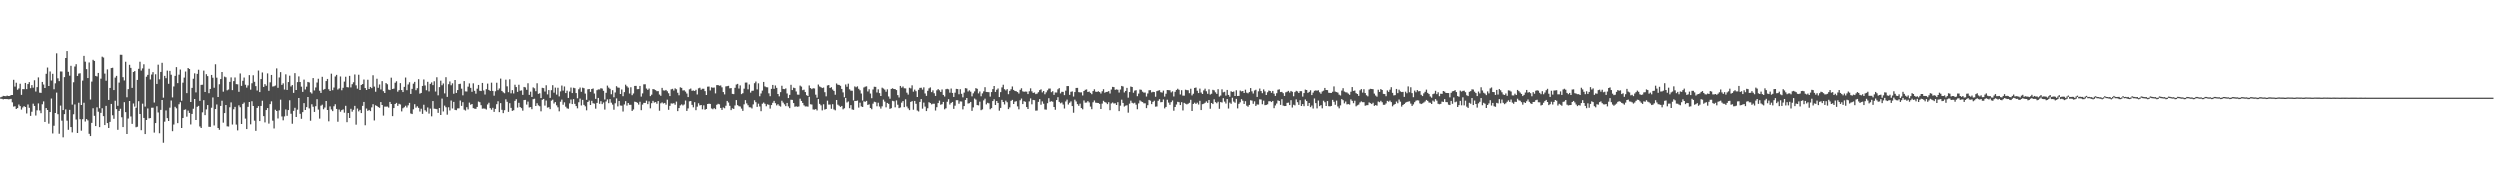 <?xml version="1.0" encoding="UTF-8"?>
<svg xmlns="http://www.w3.org/2000/svg" width="1920" height="150">
  <path d="M0 74.773h1v1.000H0zM1 74.364h1v1.570H1zM2 73.624h1v2.728H2zM3 73.798h1v2.222H3zM4 73.888h1v2.195H4zM5 73.428h1v2.664H5zM6 73.741h1v2.522H6zM7 73.663h1v2.541H7zM8 73.036h1v2.907H8zM9 72.940h1v5.670H9zM10 61.290h1v20.595H10zM11 66.492h1v15.102H11zM12 63.547h1v20.188H12zM13 68.925h1v14.060H13zM14 67.934h1v12.355H14zM15 64.295h1v17.237H15zM16 72.855h1v11.328H16zM17 68.468h1v14.063H17zM18 68.530h1v13.003H18zM19 63.712h1v18.489H19zM20 68.436h1v18.691H20zM21 64.542h1v15.681H21zM22 63.055h1v19.725H22zM23 67.728h1v21.234H23zM24 65.401h1v20.394H24zM25 67.330h1v12.264H25zM26 61.642h1v19.732H26zM27 70.301h1v18.405H27zM28 66.932h1v17.800H28zM29 59.441h1v19.952H29zM30 71.152h1v13.662H30zM31 71.333h1v15.610H31zM32 62.913h1v17.180H32zM33 64.943h1v12.950H33zM34 67.609h1v26.020H34zM35 56.671h1v26.301H35zM36 51.846h1v32.653H36zM37 66.064h1v28.902H37zM38 54.872h1v31.169H38zM39 61.848h1v13.827H39zM40 56.660h1v45.844H40zM41 68.562h1v28.004H41zM42 63.986h1v22.808H42zM43 40.972h1v30.146H43zM44 60.141h1v27.581H44zM45 62.315h1v40.387H45zM46 54.890h1v26.228H46zM47 54.936h1v37.720H47zM48 84.513h1v20.936H48zM49 59.244h1v28.400H49zM50 44.559h1v39.446H50zM51 39.233h1v53.435H51zM52 55.154h1v44.539H52zM53 58.102h1v26.297H53zM54 50.549h1v47.047H54zM55 80.315h1v21.358H55zM56 63.167h1v24.578H56zM57 51.086h1v29.132H57zM58 49.297h1v42.488H58zM59 58.292h1v43.873H59zM60 56.511h1v22.396H60zM61 56.275h1v35.287H61zM62 80.638h1v19.691H62zM63 61.878h1v29.661H63zM64 42.881h1v36.035H64zM65 47.367h1v45.994H65zM66 53.080h1v38.363H66zM67 59.935h1v32.532H67zM68 47.987h1v54.775H68zM69 76.415h1v28.064H69zM70 62.654h1v31.730H70zM71 45.946h1v37.212H71zM72 46.818h1v42.140H72zM73 58.305h1v38.526H73zM74 58.722h1v23.694H74zM75 56.005h1v29.810H75zM76 83.123h1v14.493H76zM77 60.409h1v26.276H77zM78 43.522h1v39.622H78zM79 44.174h1v45.024H79zM80 56.541h1v39.533H80zM81 61.983h1v19.313H81zM82 53.277h1v41.247H82zM83 76.758h1v21.534H83zM84 67.511h1v26.091H84zM85 52.258h1v27.546H85zM86 52.002h1v36.502H86zM87 69.191h1v22.037H87zM88 59.621h1v17.748H88zM89 58.285h1v25.505H89zM90 81.269h1v18.437H90zM91 63.423h1v21.751H91zM92 42.018h1v41.494H92zM93 42.064h1v47.986H93zM94 59.301h1v38.265H94zM95 61.800h1v16.706H95zM96 47.429h1v38.709H96zM97 74.725h1v28.178H97zM98 68.440h1v22.580H98zM99 49.768h1v27.789H99zM100 52.100h1v37.349H100zM101 67.493h1v27.659H101zM102 55.316h1v24.161H102zM103 54.602h1v27.285H103zM104 82.730h1v14.992H104zM105 61.414h1v35.931H105zM106 52.844h1v24.857H106zM107 47.397h1v40.176H107zM108 54.247h1v45.754H108zM109 52.508h1v27.091H109zM110 49.356h1v41.197H110zM111 81.858h1v21.090H111zM112 58.949h1v33.232H112zM113 57.481h1v25.834H113zM114 52.808h1v38.107H114zM115 61.018h1v29.636H115zM116 57.241h1v25.523H116zM117 55.396h1v27.288H117zM118 78.772h1v23.042H118zM119 57.037h1v37.491H119zM120 64.478h1v17.155H120zM121 49.660h1v36.695H121zM122 60.933h1v41.435H122zM123 55.245h1v29.109H123zM124 48.237h1v28.539H124zM125 74.998h1v34.617H125zM126 58.257h1v35.180H126zM127 60.054h1v24.765H127zM128 54.229h1v36.496H128zM129 64.362h1v28.581H129zM130 54.419h1v28.260H130zM131 57.390h1v19.794H131zM132 74.794h1v25.947H132zM133 66.405h1v29.252H133zM134 58.255h1v23.744H134zM135 51.563h1v31.627H135zM136 63.835h1v30.707H136zM137 57.349h1v22.728H137zM138 53.400h1v25.152H138zM139 77.383h1v20.923H139zM140 63.490h1v27.160H140zM141 59.612h1v24.781H141zM142 54.936h1v29.087H142zM143 71.535h1v18.048H143zM144 52.208h1v32.749H144zM145 53.011h1v33.705H145zM146 78.317h1v17.251H146zM147 67.461h1v20.016H147zM148 60.461h1v23.035H148zM149 56.305h1v19.704H149zM150 70.983h1v21.181H150zM151 56.717h1v25.301H151zM152 53.568h1v27.715H152zM153 77.458h1v19.671H153zM154 65.167h1v33.159H154zM155 65.092h1v21.174H155zM156 54.222h1v22.707H156zM157 70.658h1v17.778H157zM158 57.001h1v27.006H158zM159 58.463h1v22.211H159zM160 71.555h1v25.848H160zM161 68.310h1v29.105H161zM162 57.550h1v25.214H162zM163 59.722h1v15.134H163zM164 67.355h1v29.011H164zM165 49.381h1v34.369H165zM166 59.660h1v20.551H166zM167 74.474h1v23.843H167zM168 64.703h1v35.008H168zM169 60.720h1v20.638H169zM170 55.314h1v22.055H170zM171 70.397h1v23.816H171zM172 58.850h1v27.965H172zM173 59.415h1v21.243H173zM174 69.358h1v27.686H174zM175 68.784h1v28.393H175zM176 62.849h1v19.547H176zM177 59.466h1v19.160H177zM178 69.212h1v26.446H178zM179 62.302h1v21.598H179zM180 59.505h1v22.550H180zM181 64.616h1v31.055H181zM182 64.785h1v35.347H182zM183 70.507h1v10.382H183zM184 56.401h1v25.960H184zM185 65.964h1v29.259H185zM186 62.061h1v17.755H186zM187 59.534h1v19.199H187zM188 65.053h1v26.038H188zM189 67.300h1v31.806H189zM190 65.607h1v16.443H190zM191 57.710h1v20.602H191zM192 68.845h1v26.652H192zM193 63.929h1v13.854H193zM194 57.800h1v23.582H194zM195 62.837h1v29.849H195zM196 66.133h1v34.395H196zM197 69.553h1v13.362H197zM198 54.185h1v27.331H198zM199 70.715h1v22.264H199zM200 60.743h1v20.600H200zM201 55.662h1v21.680H201zM202 66.742h1v22.440H202zM203 64.602h1v29.410H203zM204 65.845h1v18.691H204zM205 56.385h1v26.612H205zM206 69.740h1v25.175H206zM207 63.238h1v16.757H207zM208 57.527h1v20.309H208zM209 66.470h1v26.221H209zM210 66.257h1v32.388H210zM211 65.664h1v18.624H211zM212 52.522h1v32.710H212zM213 67.417h1v23.584H213zM214 59.477h1v25.262H214zM215 55.376h1v21.158H215zM216 65.192h1v24.237H216zM217 64.000h1v28.416H217zM218 68.768h1v20.639H218zM219 57.076h1v26.990H219zM220 69.070h1v19.883H220zM221 63.020h1v21.533H221zM222 58.106h1v18.903H222zM223 66.410h1v20.927H223zM224 65.323h1v29.723H224zM225 71.306h1v13.861H225zM226 56.186h1v26.587H226zM227 69.125h1v20.737H227zM228 63.073h1v21.135H228zM229 58.667h1v16.610H229zM230 62.993h1v24.404H230zM231 66.577h1v24.640H231zM232 70.537h1v15.603H232zM233 61.130h1v18.075H233zM234 68.715h1v15.786H234zM235 66.570h1v15.727H235zM236 62.920h1v11.595H236zM237 63.320h1v19.918H237zM238 70.878h1v21.829H238zM239 71.819h1v8.244H239zM240 59.965h1v22.030H240zM241 69.475h1v16.494H241zM242 67.161h1v14.422H242zM243 63.391h1v12.783H243zM244 60.443h1v23.740H244zM245 69.708h1v21.392H245zM246 71.352h1v9.815H246zM247 58.997h1v21.373H247zM248 68.896h1v15.038H248zM249 68.285h1v14.292H249zM250 62.265h1v15.317H250zM251 60.629h1v23.875H251zM252 68.559h1v24.621H252zM253 69.875h1v11.840H253zM254 56.568h1v27.484H254zM255 69.248h1v16.079H255zM256 67.252h1v14.353H256zM257 58.736h1v21.357H257zM258 57.513h1v26.127H258zM259 68.736h1v24.754H259zM260 67.893h1v16.253H260zM261 58.708h1v27.109H261zM262 69.337h1v15.237H262zM263 67.456h1v16.574H263zM264 62.686h1v23.827H264zM265 58.910h1v22.334H265zM266 66.895h1v26.935H266zM267 67.142h1v19.636H267zM268 58.257h1v32.380H268zM269 67.129h1v16.409H269zM270 64.675h1v21.110H270zM271 63.201h1v21.133H271zM272 57.166h1v24.156H272zM273 65.513h1v30.234H273zM274 68.113h1v15.251H274zM275 57.404h1v28.164H275zM276 69.115h1v15.239H276zM277 65.218h1v21.605H277zM278 64.538h1v16.791H278zM279 61.073h1v17.230H279zM280 67.641h1v28.565H280zM281 69.125h1v14.205H281zM282 61.258h1v23.886H282zM283 68.340h1v16.104H283zM284 66.756h1v18.606H284zM285 67.710h1v14.747H285zM286 57.804h1v22.209H286zM287 66.515h1v26.027H287zM288 70.464h1v10.357H288zM289 60.491h1v20.915H289zM290 67.435h1v14.800H290zM291 64.854h1v17.926H291zM292 68.713h1v9.680H292zM293 62.331h1v18.331H293zM294 70.056h1v18.730H294zM295 71.400h1v10.472H295zM296 63.783h1v18.146H296zM297 64.691h1v17.102H297zM298 68.797h1v13.825H298zM299 69.180h1v9.103H299zM300 59.637h1v20.254H300zM301 68.356h1v20.845H301zM302 68.053h1v14.951H302zM303 63.531h1v16.335H303zM304 62.398h1v16.583H304zM305 70.411h1v10.918H305zM306 69.230h1v10.504H306zM307 63.849h1v16.361H307zM308 69.168h1v16.370H308zM309 70.683h1v12.442H309zM310 66.719h1v15.660H310zM311 59.548h1v21.641H311zM312 69.292h1v13.287H312zM313 64.845h1v16.049H313zM314 63.160h1v15.850H314zM315 72.155h1v14.976H315zM316 68.225h1v19.375H316zM317 64.245h1v19.725H317zM318 62.858h1v17.166H318zM319 69.278h1v13.420H319zM320 67.715h1v13.914H320zM321 60.800h1v22.051H321zM322 71.915h1v13.720H322zM323 71.386h1v12.122H323zM324 66.014h1v21.440H324zM325 61.045h1v19.377H325zM326 65.659h1v19.027H326zM327 69.305h1v16.475H327zM328 62.814h1v19.725H328zM329 70.196h1v17.034H329zM330 64.423h1v18.968H330zM331 63.284h1v26.047H331zM332 65.389h1v12.238H332zM333 62.395h1v21.078H333zM334 70.294h1v13.296H334zM335 59.349h1v24.516H335zM336 73.194h1v13.488H336zM337 66.943h1v16.006H337zM338 61.945h1v26.352H338zM339 65.495h1v10.245H339zM340 64.096h1v21.529H340zM341 71.725h1v9.384H341zM342 59.278h1v23.099H342zM343 74.405h1v13.639H343zM344 64.677h1v17.707H344zM345 62.558h1v22.284H345zM346 65.508h1v11.701H346zM347 64.021h1v19.295H347zM348 71.965h1v6.269H348zM349 61.462h1v22.939H349zM350 71.358h1v13.266H350zM351 69.180h1v14.090H351zM352 64.570h1v18.617H352zM353 64.325h1v12.882H353zM354 68.092h1v13.234H354zM355 73.208h1v5.303H355zM356 62.283h1v21.945H356zM357 70.189h1v14.722H357zM358 70.285h1v12.039H358zM359 66.554h1v17.439H359zM360 64.046h1v14.774H360zM361 67.474h1v12.941H361zM362 70.484h1v9.391H362zM363 63.977h1v19.078H363zM364 69.743h1v13.694H364zM365 71.947h1v11.643H365zM366 68.092h1v14.022H366zM367 65.222h1v12.730H367zM368 69.665h1v8.810H368zM369 69.935h1v10.851H369zM370 63.718h1v19.737H370zM371 69.466h1v13.854H371zM372 72.626h1v10.810H372zM373 68.516h1v15.612H373zM374 64.208h1v16.013H374zM375 69.051h1v9.842H375zM376 69.905h1v13.166H376zM377 63.512h1v20.769H377zM378 69.848h1v12.937H378zM379 73.462h1v12.456H379zM380 70.100h1v13.500H380zM381 63.540h1v16.484H381zM382 69.257h1v8.531H382zM383 67.955h1v18.185H383zM384 60.361h1v18.858H384zM385 69.848h1v14.493H385zM386 70.910h1v15.979H386zM387 71.626h1v13.010H387zM388 61.194h1v15.083H388zM389 66.289h1v11.913H389zM390 70.795h1v15.113H390zM391 60.928h1v18.306H391zM392 71.702h1v11.128H392zM393 69.234h1v15.921H393zM394 71.775h1v12.889H394zM395 65.071h1v12.399H395zM396 66.870h1v9.295H396zM397 70.578h1v12.037H397zM398 65.085h1v13.877H398zM399 69.683h1v12.557H399zM400 69.402h1v13.626H400zM401 72.855h1v12.124H401zM402 66.747h1v10.103H402zM403 67.115h1v9.590H403zM404 68.953h1v11.378H404zM405 63.945h1v14.108H405zM406 72.844h1v9.670H406zM407 70.397h1v11.808H407zM408 74.448h1v9.442H408zM409 67.115h1v9.066H409zM410 67.834h1v7.986H410zM411 70.020h1v11.373H411zM412 63.924h1v15.392H412zM413 72.105h1v8.819H413zM414 71.619h1v9.984H414zM415 75.295h1v10.220H415zM416 67.440h1v9.153H416zM417 67.671h1v8.302H417zM418 70.292h1v10.815H418zM419 65.476h1v11.733H419zM420 72.521h1v10.108H420zM421 69.180h1v13.172H421zM422 75.146h1v8.673H422zM423 69.260h1v8.077H423zM424 65.430h1v11.126H424zM425 71.189h1v8.311H425zM426 67.271h1v11.101H426zM427 72.675h1v8.233H427zM428 67.403h1v15.051H428zM429 74.052h1v11.444H429zM430 70.173h1v7.942H430zM431 65.668h1v10.842H431zM432 69.585h1v10.838H432zM433 66.387h1v12.227H433zM434 71.450h1v10.490H434zM435 69.658h1v13.550H435zM436 75.227h1v8.286H436zM437 70.324h1v9.075H437zM438 67.223h1v9.240H438zM439 71.482h1v8.428H439zM440 67.390h1v8.755H440zM441 67.744h1v12.026H441zM442 71.494h1v9.982H442zM443 75.451h1v7.773H443zM444 68.546h1v10.005H444zM445 67.245h1v8.498H445zM446 70.496h1v10.499H446zM447 67.351h1v9.368H447zM448 67.712h1v12.806H448zM449 71.869h1v9.806H449zM450 76.637h1v8.094H450zM451 68.626h1v9.730H451zM452 68.358h1v8.842H452zM453 70.553h1v10.094H453zM454 68.362h1v9.048H454zM455 67.955h1v11.371H455zM456 71.848h1v7.789H456zM457 75.945h1v7.535H457zM458 69.267h1v9.796H458zM459 68.674h1v6.537H459zM460 68.701h1v11.028H460zM461 67.731h1v9.982H461zM462 68.040h1v11.952H462zM463 69.724h1v8.968H463zM464 76.421h1v7.771H464zM465 71.290h1v6.635H465zM466 65.755h1v10.570H466zM467 67.275h1v11.982H467zM468 68.204h1v7.945H468zM469 72.391h1v6.439H469zM470 69.271h1v11.055H470zM471 74.675h1v9.611H471zM472 70.988h1v8.306H472zM473 66.206h1v9.357H473zM474 67.241h1v14.468H474zM475 67.374h1v10.192H475zM476 72.212h1v8.835H476zM477 68.731h1v12.440H477zM478 73.878h1v11.801H478zM479 70.741h1v9.510H479zM480 65.002h1v12.676H480zM481 66.268h1v14.816H481zM482 67.294h1v11.799H482zM483 71.839h1v8.654H483zM484 67.042h1v13.445H484zM485 73.107h1v12.074H485zM486 71.764h1v12.314H486zM487 65.991h1v12.087H487zM488 65.923h1v12.394H488zM489 68.513h1v10.444H489zM490 68.397h1v11.929H490zM491 65.989h1v12.135H491zM492 74.197h1v10.424H492zM493 71.729h1v8.613H493zM494 64.764h1v14.248H494zM495 64.735h1v14.333H495zM496 67.976h1v9.338H496zM497 69.040h1v10.957H497zM498 67.969h1v9.885H498zM499 73.810h1v9.405H499zM500 72.707h1v6.560H500zM501 68.408h1v9.045H501zM502 68.653h1v10.140H502zM503 69.246h1v9.121H503zM504 70.065h1v9.593H504zM505 70.013h1v7.588H505zM506 72.601h1v12.433H506zM507 73.563h1v5.784H507zM508 67.486h1v11.133H508zM509 69.402h1v10.133H509zM510 69.603h1v9.453H510zM511 69.072h1v11.307H511zM512 70.095h1v6.455H512zM513 71.635h1v12.676H513zM514 73.785h1v7.514H514zM515 68.587h1v10.838H515zM516 68.209h1v11.341H516zM517 69.543h1v9.691H517zM518 67.859h1v12.557H518zM519 68.539h1v9.478H519zM520 71.242h1v14.113H520zM521 73.183h1v9.810H521zM522 67.074h1v13.873H522zM523 67.479h1v12.687H523zM524 69.475h1v11.515H524zM525 69.331h1v10.890H525zM526 70.363h1v6.871H526zM527 71.841h1v13.381H527zM528 74.554h1v8.716H528zM529 68.603h1v9.224H529zM530 67.985h1v9.593H530zM531 69.717h1v10.813H531zM532 69.479h1v12.966H532zM533 69.864h1v8.629H533zM534 68.974h1v15.651H534zM535 72.542h1v9.384H535zM536 67.834h1v11.492H536zM537 67.381h1v13.577H537zM538 68.923h1v11.712H538zM539 68.150h1v15.823H539zM540 68.170h1v12.751H540zM541 69.997h1v14.294H541zM542 72.977h1v10.749H542zM543 66.573h1v13.307H543zM544 66.433h1v13.170H544zM545 69.486h1v10.327H545zM546 67.067h1v16.214H546zM547 67.362h1v16.569H547zM548 67.213h1v15.818H548zM549 71.750h1v12.106H549zM550 65.366h1v15.132H550zM551 65.350h1v14.360H551zM552 65.858h1v14.255H552zM553 65.659h1v17.230H553zM554 67.058h1v17.352H554zM555 70.697h1v11.827H555zM556 72.517h1v10.636H556zM557 66.332h1v14.848H557zM558 66.172h1v11.359H558zM559 65.870h1v12.898H559zM560 67.861h1v13.390H560zM561 67.639h1v16.926H561zM562 72.114h1v11.099H562zM563 72.311h1v11.348H563zM564 67.433h1v13.557H564zM565 64.899h1v11.957H565zM566 64.417h1v16.308H566zM567 67.987h1v13.550H567zM568 65.579h1v16.249H568zM569 72.285h1v11.138H569zM570 71.578h1v13.566H570zM571 68.106h1v12.005H571zM572 63.425h1v13.500H572zM573 63.403h1v16.008H573zM574 68.619h1v12.250H574zM575 64.883h1v17.478H575zM576 71.141h1v11.323H576zM577 69.729h1v13.550H577zM578 69.653h1v10.506H578zM579 63.885h1v13.115H579zM580 62.627h1v15.885H580zM581 68.635h1v13.422H581zM582 64.023h1v15.619H582zM583 73.917h1v7.855H583zM584 71.789h1v13.635H584zM585 69.587h1v10.087H585zM586 62.943h1v15.802H586zM587 66.357h1v13.367H587zM588 66.969h1v14.639H588zM589 67.078h1v13.046H589zM590 71.663h1v8.835H590zM591 73.892h1v9.524H591zM592 68.271h1v12.415H592zM593 65.231h1v13.738H593zM594 68.204h1v9.254H594zM595 65.659h1v13.587H595zM596 67.467h1v13.458H596zM597 72.187h1v7.849H597zM598 73.959h1v7.221H598zM599 70.779h1v11.112H599zM600 65.858h1v11.527H600zM601 68.291h1v10.504H601zM602 68.463h1v11.671H602zM603 67.884h1v13.612H603zM604 71.796h1v7.279H604zM605 75.298h1v6.413H605zM606 72.853h1v10.202H606zM607 65.140h1v11.481H607zM608 69.196h1v7.528H608zM609 67.346h1v11.790H609zM610 67.673h1v14.296H610zM611 70.269h1v11.378H611zM612 72.649h1v9.371H612zM613 72.752h1v9.002H613zM614 65.744h1v10.030H614zM615 66.492h1v11.018H615zM616 69.262h1v9.810H616zM617 68.884h1v11.996H617zM618 70.695h1v11.069H618zM619 73.130h1v8.581H619zM620 73.716h1v8.192H620zM621 65.625h1v8.700H621zM622 67.651h1v12.408H622zM623 68.459h1v11.838H623zM624 67.726h1v16.363H624zM625 67.928h1v16.274H625zM626 72.695h1v11.046H626zM627 75.009h1v9.810H627zM628 64.911h1v11.160H628zM629 66.392h1v13.355H629zM630 66.948h1v13.951H630zM631 67.637h1v17.134H631zM632 67.239h1v12.820H632zM633 70.807h1v13.385H633zM634 73.970h1v9.753H634zM635 65.662h1v11.636H635zM636 65.355h1v14.967H636zM637 67.584h1v12.724H637zM638 66.987h1v16.574H638zM639 68.740h1v11.266H639zM640 69.827h1v14.248H640zM641 72.752h1v11.991H641zM642 64.110h1v12.710H642zM643 65.087h1v15.278H643zM644 65.218h1v15.978H644zM645 65.884h1v16.239H645zM646 68.289h1v13.062H646zM647 70.956h1v13.017H647zM648 74.702h1v8.464H648zM649 64.858h1v10.355H649zM650 66.630h1v12.085H650zM651 64.268h1v13.646H651zM652 68.587h1v14.523H652zM653 69.630h1v11.108H653zM654 69.674h1v14.415H654zM655 77.097h1v7.286H655zM656 66.332h1v11.160H656zM657 67.037h1v10.531H657zM658 66.314h1v10.899H658zM659 68.216h1v14.415H659zM660 69.347h1v9.501H660zM661 71.819h1v9.918H661zM662 77.184h1v5.015H662zM663 67.195h1v10.652H663zM664 66.554h1v11.652H664zM665 66.316h1v11.174H665zM666 70.242h1v10.352H666zM667 68.573h1v11.579H667zM668 71.841h1v11.117H668zM669 75.439h1v8.487H669zM670 68.703h1v10.932H670zM671 66.589h1v11.527H671zM672 66.714h1v11.751H672zM673 71.031h1v10.584H673zM674 68.607h1v10.314H674zM675 71.542h1v10.288H675zM676 73.718h1v9.671H676zM677 67.310h1v14.369H677zM678 67.971h1v8.517H678zM679 68.809h1v9.235H679zM680 70.432h1v11.982H680zM681 68.623h1v10.437H681zM682 74.098h1v5.695H682zM683 75.833h1v7.778H683zM684 68.319h1v14.781H684zM685 67.795h1v9.643H685zM686 68.330h1v9.437H686zM687 68.449h1v13.962H687zM688 69.150h1v7.981H688zM689 73.052h1v7.361H689zM690 74.865h1v8.169H690zM691 66.003h1v16.505H691zM692 67.339h1v11.488H692zM693 66.428h1v11.204H693zM694 67.804h1v14.484H694zM695 67.905h1v8.391H695zM696 71.150h1v10.662H696zM697 72.659h1v10.616H697zM698 67.355h1v17.228H698zM699 67.882h1v10.419H699zM700 65.517h1v12.151H700zM701 70.411h1v13.852H701zM702 68.834h1v8.698H702zM703 70.042h1v9.664H703zM704 74.517h1v10.378H704zM705 68.969h1v16.619H705zM706 67.497h1v10.790H706zM707 67.378h1v8.720H707zM708 68.836h1v14.598H708zM709 67.081h1v11.737H709zM710 71.770h1v10.119H710zM711 73.611h1v11.680H711zM712 69.724h1v13.426H712zM713 67.852h1v10.620H713zM714 67.142h1v12.021H714zM715 70.745h1v9.409H715zM716 69.367h1v10.286H716zM717 71.642h1v8.029H717zM718 73.695h1v11.206H718zM719 69.386h1v12.960H719zM720 68.388h1v10.744H720zM721 69.331h1v7.926H721zM722 70.615h1v9.828H722zM723 68.726h1v11.293H723zM724 72.919h1v5.349H724zM725 74.151h1v9.815H725zM726 68.481h1v14.678H726zM727 68.214h1v9.922H727zM728 68.598h1v7.567H728zM729 71.162h1v9.110H729zM730 67.989h1v11.060H730zM731 71.388h1v6.880H731zM732 74.430h1v9.181H732zM733 71.173h1v9.959H733zM734 68.234h1v8.739H734zM735 68.385h1v8.592H735zM736 72.384h1v7.260H736zM737 68.504h1v9.364H737zM738 72.047h1v5.919H738zM739 74.728h1v9.297H739zM740 71.111h1v10.341H740zM741 67.671h1v9.094H741zM742 67.937h1v7.322H742zM743 70.258h1v9.281H743zM744 69.360h1v9.920H744zM745 70.397h1v7.867H745zM746 73.975h1v11.193H746zM747 71.665h1v10.815H747zM748 70.203h1v5.468H748zM749 67.708h1v8.805H749zM750 68.184h1v12.493H750zM751 71.713h1v9.254H751zM752 70.251h1v7.851H752zM753 73.908h1v10.726H753zM754 71.729h1v12.307H754zM755 70.152h1v6.933H755zM756 66.953h1v8.826H756zM757 70.619h1v9.551H757zM758 70.711h1v8.231H758zM759 70.830h1v8.533H759zM760 74.181h1v9.735H760zM761 70.708h1v12.326H761zM762 68.475h1v9.130H762zM763 66.058h1v10.174H763zM764 70.605h1v10.041H764zM765 68.900h1v8.661H765zM766 67.937h1v11.138H766zM767 74.563h1v10.419H767zM768 70.761h1v12.149H768zM769 67.142h1v9.560H769zM770 65.089h1v13.266H770zM771 68.488h1v11.746H771zM772 69.434h1v7.899H772zM773 68.429h1v10.124H773zM774 72.338h1v11.486H774zM775 69.791h1v12.669H775zM776 68.578h1v8.888H776zM777 66.424h1v10.288H777zM778 69.086h1v10.799H778zM779 69.880h1v8.206H779zM780 70.113h1v7.626H780zM781 70.713h1v11.019H781zM782 71.812h1v12.131H782zM783 68.971h1v8.027H783zM784 67.790h1v7.862H784zM785 70.120h1v9.801H785zM786 70.507h1v7.224H786zM787 70.317h1v7.860H787zM788 70.411h1v11.817H788zM789 72.240h1v11.474H789zM790 70.116h1v7.780H790zM791 67.859h1v7.706H791zM792 70.164h1v9.963H792zM793 71.356h1v5.388H793zM794 70.997h1v5.978H794zM795 72.299h1v12.690H795zM796 71.899h1v12.994H796zM797 70.786h1v7.439H797zM798 69.237h1v6.919H798zM799 68.603h1v11.854H799zM800 70.983h1v6.885H800zM801 69.907h1v9.751H801zM802 72.418h1v11.657H802zM803 70.924h1v13.294H803zM804 69.379h1v9.874H804zM805 68.044h1v7.388H805zM806 67.973h1v10.188H806zM807 70.823h1v6.915H807zM808 70.045h1v8.093H808zM809 72.881h1v9.270H809zM810 71.020h1v13.282H810zM811 71.086h1v5.756H811zM812 68.596h1v6.031H812zM813 67.710h1v10.508H813zM814 71.727h1v7.647H814zM815 70.528h1v8.196H815zM816 70.567h1v9.741H816zM817 73.038h1v10.334H817zM818 69.621h1v8.288H818zM819 66.078h1v10.432H819zM820 66.108h1v14.179H820zM821 72.849h1v6.047H821zM822 70.512h1v7.356H822zM823 70.187h1v11.270H823zM824 74.146h1v12.419H824zM825 70.704h1v5.862H825zM826 67.532h1v10.389H826zM827 67.477h1v12.479H827zM828 70.759h1v10.508H828zM829 70.981h1v8.629H829zM830 70.933h1v12.058H830zM831 73.313h1v10.655H831zM832 69.889h1v7.288H832zM833 68.974h1v9.853H833zM834 68.681h1v10.080H834zM835 70.638h1v7.052H835zM836 70.276h1v8.425H836zM837 71.322h1v10.547H837zM838 72.334h1v11.534H838zM839 69.937h1v8.629H839zM840 68.550h1v8.604H840zM841 70.395h1v8.444H841zM842 70.580h1v8.421H842zM843 70.074h1v9.007H843zM844 70.690h1v9.100H844zM845 71.839h1v11.865H845zM846 70.081h1v9.496H846zM847 68.527h1v8.897H847zM848 71.219h1v7.157H848zM849 70.672h1v8.190H849zM850 70.489h1v9.478H850zM851 69.994h1v8.485H851zM852 71.841h1v12.779H852zM853 68.770h1v10.673H853zM854 66.692h1v12.012H854zM855 66.911h1v12.602H855zM856 68.969h1v10.352H856zM857 68.671h1v11.950H857zM858 68.930h1v9.579H858zM859 71.066h1v14.287H859zM860 68.761h1v12.376H860zM861 66.012h1v10.517H861zM862 66.426h1v12.644H862zM863 70.992h1v10.847H863zM864 69.832h1v11.298H864zM865 67.500h1v13.358H865zM866 75.025h1v11.493H866zM867 70.727h1v8.897H867zM868 66.474h1v10.815H868zM869 66.831h1v12.108H869zM870 71.244h1v8.226H870zM871 69.601h1v9.313H871zM872 69.255h1v11.108H872zM873 73.904h1v10.018H873zM874 71.901h1v7.512H874zM875 68.786h1v8.315H875zM876 68.948h1v8.959H876zM877 70.418h1v7.974H877zM878 71.136h1v8.199H878zM879 71.045h1v8.304H879zM880 74.126h1v8.936H880zM881 71.805h1v8.993H881zM882 69.337h1v7.418H882zM883 69.202h1v8.102H883zM884 70.967h1v9.000H884zM885 70.516h1v7.697H885zM886 70.724h1v6.661H886zM887 74.272h1v7.645H887zM888 69.965h1v11.794H888zM889 69.580h1v7.832H889zM890 69.267h1v6.896H890zM891 70.834h1v7.729H891zM892 71.107h1v7.272H892zM893 69.598h1v6.789H893zM894 74.169h1v9.069H894zM895 72.006h1v10.131H895zM896 69.122h1v7.450H896zM897 69.241h1v9.579H897zM898 69.308h1v11.195H898zM899 70.967h1v7.459H899zM900 70.127h1v7.006H900zM901 74.064h1v10.987H901zM902 70.484h1v11.710H902zM903 69.058h1v11.204H903zM904 68.166h1v9.993H904zM905 68.967h1v9.531H905zM906 72.526h1v8.187H906zM907 69.248h1v9.229H907zM908 73.425h1v11.403H908zM909 73.453h1v5.539H909zM910 68.889h1v10.771H910zM911 69.198h1v10.998H911zM912 69.305h1v10.348H912zM913 71.576h1v7.361H913zM914 68.163h1v8.482H914zM915 73.258h1v11.998H915zM916 71.999h1v7.837H916zM917 67.545h1v11.282H917zM918 67.236h1v12.575H918zM919 69.683h1v9.158H919zM920 71.480h1v8.808H920zM921 68.031h1v9.359H921zM922 71.077h1v13.468H922zM923 72.185h1v7.849H923zM924 69.427h1v10.236H924zM925 68.108h1v10.840H925zM926 70.068h1v7.784H926zM927 72.015h1v6.972H927zM928 68.603h1v8.205H928zM929 72.599h1v10.890H929zM930 72.013h1v7.089H930zM931 68.944h1v10.957H931zM932 69.438h1v6.871H932zM933 70.898h1v7.558H933zM934 72.105h1v7.205H934zM935 68.530h1v9.586H935zM936 74.203h1v9.332H936zM937 73.363h1v5.033H937zM938 68.619h1v10.103H938zM939 70.910h1v4.495H939zM940 70.523h1v7.512H940zM941 73.434h1v6.054H941zM942 69.054h1v7.045H942zM943 72.890h1v10.478H943zM944 74.293h1v4.514H944zM945 70.074h1v9.645H945zM946 70.670h1v4.379H946zM947 70.306h1v7.741H947zM948 73.748h1v5.141H948zM949 69.347h1v6.567H949zM950 73.705h1v9.545H950zM951 73.647h1v6.114H951zM952 69.525h1v9.084H952zM953 70.171h1v5.951H953zM954 69.875h1v7.503H954zM955 71.436h1v8.402H955zM956 68.884h1v8.826H956zM957 71.173h1v9.961H957zM958 71.695h1v10.300H958zM959 70.722h1v9.881H959zM960 67.646h1v9.368H960zM961 70.134h1v7.148H961zM962 71.851h1v7.892H962zM963 69.500h1v8.311H963zM964 68.896h1v12.440H964zM965 74.421h1v5.802H965zM966 70.123h1v10.224H966zM967 67.980h1v8.308H967zM968 69.942h1v6.525H968zM969 71.560h1v8.537H969zM970 68.655h1v8.640H970zM971 70.175h1v10.625H971zM972 72.984h1v7.592H972zM973 70.866h1v9.263H973zM974 69.546h1v8.247H974zM975 69.882h1v7.819H975zM976 71.294h1v7.091H976zM977 69.857h1v7.638H977zM978 71.958h1v11.115H978zM979 73.663h1v7.336H979zM980 71.560h1v7.940H980zM981 68.914h1v8.173H981zM982 68.596h1v8.952H982zM983 70.729h1v9.810H983zM984 70.532h1v5.660H984zM985 71.564h1v9.540H985zM986 73.663h1v7.787H986zM987 70.924h1v10.462H987zM988 70.434h1v8.585H988zM989 69.795h1v9.013H989zM990 71.082h1v9.622H990zM991 69.839h1v7.134H991zM992 70.507h1v12.097H992zM993 73.940h1v6.487H993zM994 70.761h1v10.190H994zM995 69.736h1v6.596H995zM996 70.207h1v8.297H996zM997 71.425h1v9.107H997zM998 69.994h1v6.935H998zM999 70.061h1v11.325H999zM1000 74.190h1v5.741H1000zM1001 71.484h1v10.062H1001zM1002 68.806h1v7.571H1002zM1003 69.125h1v8.480H1003zM1004 71.329h1v10.048H1004zM1005 70.530h1v8.574H1005zM1006 69.340h1v12.955H1006zM1007 73.036h1v8.016H1007zM1008 71.100h1v12.271H1008zM1009 69.740h1v5.875H1009zM1010 69.434h1v9.792H1010zM1011 69.633h1v13.632H1011zM1012 69.305h1v7.896H1012zM1013 70.841h1v10.691H1013zM1014 71.970h1v8.773H1014zM1015 70.253h1v12.955H1015zM1016 69.617h1v7.732H1016zM1017 67.527h1v11.002H1017zM1018 69.115h1v12.280H1018zM1019 69.209h1v8.425H1019zM1020 71.198h1v10.343H1020zM1021 71.375h1v10.337H1021zM1022 71.358h1v9.982H1022zM1023 70.445h1v6.228H1023zM1024 66.346h1v11.849H1024zM1025 70.335h1v10.149H1025zM1026 70.683h1v6.558H1026zM1027 71.141h1v10.643H1027zM1028 72.693h1v10.520H1028zM1029 73.331h1v7.633H1029zM1030 69.569h1v6.498H1030zM1031 67.719h1v9.249H1031zM1032 70.296h1v9.135H1032zM1033 70.864h1v7.114H1033zM1034 71.027h1v9.144H1034zM1035 71.903h1v8.016H1035zM1036 72.782h1v7.576H1036zM1037 70.450h1v5.875H1037zM1038 66.845h1v10.643H1038zM1039 69.834h1v9.412H1039zM1040 69.511h1v7.844H1040zM1041 71.599h1v10.057H1041zM1042 72.180h1v8.695H1042zM1043 73.604h1v6.713H1043zM1044 69.397h1v9.277H1044zM1045 68.410h1v9.471H1045zM1046 71.107h1v7.393H1046zM1047 68.523h1v9.956H1047zM1048 71.468h1v9.739H1048zM1049 73.178h1v7.677H1049zM1050 73.963h1v6.787H1050zM1051 68.756h1v9.872H1051zM1052 68.195h1v11.076H1052zM1053 68.376h1v11.566H1053zM1054 68.507h1v10.417H1054zM1055 71.885h1v9.416H1055zM1056 73.377h1v7.327H1056zM1057 74.263h1v6.869H1057zM1058 68.941h1v9.050H1058zM1059 70.619h1v7.848H1059zM1060 68.385h1v9.007H1060zM1061 69.113h1v9.414H1061zM1062 72.082h1v8.418H1062zM1063 72.240h1v8.240H1063zM1064 73.869h1v5.587H1064zM1065 69.436h1v8.034H1065zM1066 70.532h1v7.555H1066zM1067 68.880h1v8.386H1067zM1068 66.980h1v11.476H1068zM1069 71.342h1v10.304H1069zM1070 73.256h1v7.235H1070zM1071 73.073h1v6.775H1071zM1072 68.305h1v9.657H1072zM1073 71.532h1v7.784H1073zM1074 68.859h1v7.585H1074zM1075 70.180h1v7.906H1075zM1076 70.708h1v11.160H1076zM1077 70.557h1v10.064H1077zM1078 74.412h1v5.473H1078zM1079 70.404h1v8.432H1079zM1080 71.615h1v6.681H1080zM1081 66.376h1v11.646H1081zM1082 70.853h1v6.944H1082zM1083 67.035h1v12.527H1083zM1084 71.537h1v9.835H1084zM1085 74.664h1v5.525H1085zM1086 69.576h1v8.899H1086zM1087 70.871h1v6.452H1087zM1088 69.191h1v7.832H1088zM1089 70.152h1v7.022H1089zM1090 69.917h1v9.494H1090zM1091 72.814h1v7.107H1091zM1092 73.801h1v5.615H1092zM1093 71.665h1v7.073H1093zM1094 70.528h1v7.416H1094zM1095 68.797h1v7.951H1095zM1096 71.329h1v6.136H1096zM1097 72.237h1v6.491H1097zM1098 74.091h1v4.834H1098zM1099 75.032h1v4.862H1099zM1100 72.311h1v4.974H1100zM1101 71.839h1v6.237H1101zM1102 69.720h1v6.418H1102zM1103 72.269h1v5.049H1103zM1104 70.844h1v8.867H1104zM1105 73.883h1v6.180H1105zM1106 71.965h1v7.805H1106zM1107 72.086h1v5.919H1107zM1108 69.882h1v8.412H1108zM1109 70.356h1v5.784H1109zM1110 71.365h1v6.999H1110zM1111 71.416h1v7.066H1111zM1112 71.480h1v8.911H1112zM1113 74.732h1v5.963H1113zM1114 71.278h1v6.226H1114zM1115 70.136h1v9.604H1115zM1116 69.903h1v4.960H1116zM1117 69.216h1v9.309H1117zM1118 70.695h1v7.356H1118zM1119 73.764h1v8.391H1119zM1120 74.313h1v6.407H1120zM1121 69.578h1v7.899H1121zM1122 70.345h1v10.536H1122zM1123 69.807h1v4.944H1123zM1124 69.635h1v11.291H1124zM1125 70.784h1v6.539H1125zM1126 73.141h1v8.764H1126zM1127 73.759h1v9.137H1127zM1128 70.512h1v8.460H1128zM1129 69.992h1v9.673H1129zM1130 68.630h1v6.706H1130zM1131 68.740h1v11.966H1131zM1132 70.390h1v6.828H1132zM1133 71.457h1v8.434H1133zM1134 73.775h1v8.853H1134zM1135 70.278h1v9.084H1135zM1136 71.722h1v6.471H1136zM1137 67.039h1v8.253H1137zM1138 69.482h1v11.344H1138zM1139 71.201h1v7.766H1139zM1140 71.899h1v7.746H1140zM1141 73.055h1v9.874H1141zM1142 70.171h1v10.488H1142zM1143 71.729h1v7.691H1143zM1144 67.879h1v9.075H1144zM1145 67.156h1v13.898H1145zM1146 70.635h1v8.439H1146zM1147 70.768h1v10.822H1147zM1148 72.913h1v9.117H1148zM1149 69.090h1v9.915H1149zM1150 72.608h1v6.784H1150zM1151 68.388h1v7.757H1151zM1152 69.308h1v10.066H1152zM1153 70.844h1v5.594H1153zM1154 72.558h1v6.413H1154zM1155 72.961h1v7.070H1155zM1156 71.766h1v7.556H1156zM1157 73.558h1v4.596H1157zM1158 69.358h1v7.718H1158zM1159 69.571h1v8.720H1159zM1160 70.283h1v6.175H1160zM1161 73.244h1v5.562H1161zM1162 73.302h1v6.427H1162zM1163 71.928h1v6.223H1163zM1164 72.958h1v5.310H1164zM1165 69.070h1v6.754H1165zM1166 69.987h1v7.045H1166zM1167 71.091h1v6.278H1167zM1168 72.141h1v6.338H1168zM1169 73.798h1v6.576H1169zM1170 72.860h1v5.628H1170zM1171 71.072h1v8.052H1171zM1172 69.054h1v8.711H1172zM1173 71.114h1v5.262H1173zM1174 70.727h1v7.457H1174zM1175 71.599h1v7.780H1175zM1176 73.943h1v5.949H1176zM1177 70.741h1v7.610H1177zM1178 71.990h1v6.221H1178zM1179 69.706h1v7.240H1179zM1180 69.347h1v7.233H1180zM1181 69.614h1v8.943H1181zM1182 71.267h1v7.345H1182zM1183 72.366h1v8.645H1183zM1184 70.038h1v10.497H1184zM1185 72.418h1v6.493H1185zM1186 71.052h1v6.590H1186zM1187 69.273h1v7.478H1187zM1188 68.209h1v10.144H1188zM1189 71.999h1v8.739H1189zM1190 74.451h1v5.555H1190zM1191 69.701h1v8.412H1191zM1192 72.659h1v7.617H1192zM1193 69.505h1v8.782H1193zM1194 69.413h1v7.402H1194zM1195 69.262h1v8.121H1195zM1196 72.434h1v8.627H1196zM1197 72.423h1v7.283H1197zM1198 70.207h1v10.236H1198zM1199 72.885h1v8.309H1199zM1200 68.708h1v9.508H1200zM1201 68.147h1v9.764H1201zM1202 68.925h1v7.864H1202zM1203 71.379h1v8.998H1203zM1204 72.347h1v8.650H1204zM1205 71.379h1v9.384H1205zM1206 72.942h1v7.711H1206zM1207 68.754h1v9.595H1207zM1208 68.614h1v8.881H1208zM1209 71.578h1v7.141H1209zM1210 71.867h1v8.439H1210zM1211 72.327h1v9.162H1211zM1212 72.279h1v8.389H1212zM1213 72.968h1v8.119H1213zM1214 67.392h1v11.785H1214zM1215 68.644h1v8.286H1215zM1216 70.507h1v8.597H1216zM1217 72.359h1v8.977H1217zM1218 70.107h1v13.003H1218zM1219 72.148h1v7.231H1219zM1220 70.628h1v12.106H1220zM1221 66.918h1v12.921H1221zM1222 68.758h1v9.052H1222zM1223 67.886h1v10.503H1223zM1224 72.842h1v8.725H1224zM1225 71.711h1v10.705H1225zM1226 71.979h1v8.114H1226zM1227 69.228h1v11.140H1227zM1228 68.871h1v9.565H1228zM1229 70.415h1v7.466H1229zM1230 68.893h1v10.355H1230zM1231 70.866h1v9.258H1231zM1232 70.445h1v9.803H1232zM1233 72.906h1v6.979H1233zM1234 70.322h1v11.417H1234zM1235 67.591h1v10.471H1235zM1236 67.110h1v8.270H1236zM1237 69.196h1v9.304H1237zM1238 71.917h1v8.391H1238zM1239 73.075h1v8.142H1239zM1240 72.746h1v7.620H1240zM1241 70.562h1v8.993H1241zM1242 69.152h1v9.082H1242zM1243 69.688h1v8.013H1243zM1244 69.372h1v8.771H1244zM1245 72.226h1v6.805H1245zM1246 71.608h1v7.906H1246zM1247 74.343h1v6.059H1247zM1248 72.345h1v6.432H1248zM1249 68.237h1v8.583H1249zM1250 70.361h1v6.109H1250zM1251 70.944h1v6.983H1251zM1252 73.199h1v4.884H1252zM1253 72.816h1v5.793H1253zM1254 73.814h1v5.759H1254zM1255 71.846h1v6.912H1255zM1256 70.754h1v6.693H1256zM1257 69.582h1v6.949H1257zM1258 70.502h1v6.265H1258zM1259 72.443h1v5.367H1259zM1260 72.897h1v6.020H1260zM1261 72.610h1v7.212H1261zM1262 70.965h1v6.878H1262zM1263 70.784h1v7.372H1263zM1264 68.681h1v8.292H1264zM1265 69.166h1v8.920H1265zM1266 71.956h1v6.633H1266zM1267 71.104h1v8.373H1267zM1268 72.425h1v8.254H1268zM1269 69.827h1v10.554H1269zM1270 69.674h1v9.696H1270zM1271 65.785h1v11.147H1271zM1272 68.033h1v10.652H1272zM1273 71.278h1v8.748H1273zM1274 66.666h1v13.559H1274zM1275 70.280h1v10.304H1275zM1276 70.200h1v12.227H1276zM1277 69.653h1v10.748H1277zM1278 63.872h1v13.525H1278zM1279 69.097h1v8.061H1279zM1280 71.201h1v10.469H1280zM1281 67.316h1v12.300H1281zM1282 72.469h1v7.075H1282zM1283 70.953h1v12.005H1283zM1284 70.324h1v7.791H1284zM1285 66.316h1v9.961H1285zM1286 69.383h1v7.649H1286zM1287 71.574h1v7.990H1287zM1288 70.541h1v9.142H1288zM1289 72.421h1v7.910H1289zM1290 70.223h1v10.607H1290zM1291 70.560h1v7.913H1291zM1292 69.246h1v7.050H1292zM1293 68.028h1v9.565H1293zM1294 70.930h1v9.039H1294zM1295 72.894h1v6.173H1295zM1296 72.425h1v6.775H1296zM1297 70.345h1v11.570H1297zM1298 72.997h1v8.670H1298zM1299 69.752h1v6.136H1299zM1300 69.729h1v6.999H1300zM1301 70.937h1v9.492H1301zM1302 73.370h1v6.603H1302zM1303 72.487h1v6.722H1303zM1304 72.208h1v9.055H1304zM1305 71.713h1v8.695H1305zM1306 70.592h1v5.608H1306zM1307 69.946h1v6.619H1307zM1308 71.368h1v8.288H1308zM1309 72.377h1v6.510H1309zM1310 72.537h1v5.951H1310zM1311 71.832h1v9.318H1311zM1312 72.182h1v5.976H1312zM1313 69.917h1v6.711H1313zM1314 70.290h1v6.292H1314zM1315 72.503h1v6.718H1315zM1316 72.491h1v7.258H1316zM1317 72.171h1v6.802H1317zM1318 72.814h1v8.093H1318zM1319 71.915h1v6.210H1319zM1320 70.873h1v6.894H1320zM1321 68.715h1v8.597H1321zM1322 70.967h1v7.839H1322zM1323 72.073h1v7.585H1323zM1324 70.738h1v8.972H1324zM1325 72.649h1v7.869H1325zM1326 70.981h1v8.034H1326zM1327 70.145h1v7.485H1327zM1328 68.118h1v9.293H1328zM1329 71.873h1v8.547H1329zM1330 71.386h1v8.679H1330zM1331 70.104h1v11.582H1331zM1332 69.296h1v12.266H1332zM1333 70.203h1v10.934H1333zM1334 70.187h1v7.672H1334zM1335 65.989h1v11.760H1335zM1336 70.608h1v10.275H1336zM1337 70.102h1v10.584H1337zM1338 72.260h1v7.981H1338zM1339 69.324h1v10.588H1339zM1340 70.789h1v10.703H1340zM1341 68.211h1v9.808H1341zM1342 68.465h1v9.224H1342zM1343 71.397h1v7.187H1343zM1344 71.249h1v7.317H1344zM1345 70.006h1v10.460H1345zM1346 71.217h1v8.334H1346zM1347 72.375h1v8.682H1347zM1348 67.298h1v9.940H1348zM1349 68.037h1v7.970H1349zM1350 71.663h1v8.123H1350zM1351 72.210h1v4.761H1351zM1352 70.333h1v9.130H1352zM1353 72.313h1v7.899H1353zM1354 72.885h1v8.075H1354zM1355 67.843h1v9.197H1355zM1356 69.212h1v6.686H1356zM1357 71.862h1v7.453H1357zM1358 72.260h1v5.024H1358zM1359 70.358h1v10.124H1359zM1360 72.686h1v6.185H1360zM1361 72.022h1v8.922H1361zM1362 68.468h1v8.469H1362zM1363 68.342h1v7.002H1363zM1364 71.647h1v7.560H1364zM1365 71.455h1v6.569H1365zM1366 70.395h1v11.140H1366zM1367 72.507h1v4.493H1367zM1368 73.105h1v8.272H1368zM1369 68.484h1v10.254H1369zM1370 69.477h1v6.546H1370zM1371 70.887h1v10.094H1371zM1372 72.324h1v6.187H1372zM1373 71.805h1v9.119H1373zM1374 71.670h1v6.489H1374zM1375 72.439h1v10.861H1375zM1376 70.152h1v8.762H1376zM1377 69.768h1v5.553H1377zM1378 70.313h1v11.218H1378zM1379 70.830h1v8.737H1379zM1380 72.022h1v7.846H1380zM1381 72.235h1v5.624H1381zM1382 71.814h1v9.943H1382zM1383 69.930h1v7.592H1383zM1384 69.809h1v7.269H1384zM1385 70.104h1v9.913H1385zM1386 71.965h1v5.539H1386zM1387 72.530h1v6.928H1387zM1388 71.846h1v6.697H1388zM1389 72.945h1v9.787H1389zM1390 71.130h1v7.604H1390zM1391 68.944h1v6.878H1391zM1392 69.214h1v11.806H1392zM1393 71.304h1v8.109H1393zM1394 72.709h1v7.038H1394zM1395 71.562h1v5.679H1395zM1396 73.299h1v7.427H1396zM1397 71.574h1v6.590H1397zM1398 70.429h1v7.372H1398zM1399 70.777h1v8.416H1399zM1400 71.560h1v6.004H1400zM1401 72.494h1v8.114H1401zM1402 72.464h1v5.248H1402zM1403 72.036h1v9.062H1403zM1404 70.770h1v5.898H1404zM1405 69.157h1v8.746H1405zM1406 71.185h1v8.698H1406zM1407 70.773h1v8.576H1407zM1408 72.968h1v7.670H1408zM1409 71.967h1v5.221H1409zM1410 73.203h1v8.860H1410zM1411 71.020h1v6.006H1411zM1412 69.170h1v9.121H1412zM1413 71.388h1v8.437H1413zM1414 72.251h1v6.306H1414zM1415 73.194h1v7.368H1415zM1416 71.819h1v5.303H1416zM1417 73.311h1v7.876H1417zM1418 71.752h1v4.855H1418zM1419 70.278h1v6.750H1419zM1420 71.187h1v8.350H1420zM1421 73.038h1v5.745H1421zM1422 73.418h1v5.017H1422zM1423 72.670h1v5.241H1423zM1424 73.022h1v7.764H1424zM1425 71.729h1v4.699H1425zM1426 70.688h1v5.278H1426zM1427 71.388h1v6.512H1427zM1428 72.837h1v6.219H1428zM1429 73.201h1v5.203H1429zM1430 72.411h1v5.683H1430zM1431 73.723h1v6.970H1431zM1432 71.732h1v5.965H1432zM1433 71.306h1v4.555H1433zM1434 70.450h1v6.773H1434zM1435 73.588h1v5.832H1435zM1436 73.560h1v4.978H1436zM1437 73.551h1v3.079H1437zM1438 74.769h1v5.779H1438zM1439 72.482h1v4.923H1439zM1440 70.603h1v5.070H1440zM1441 71.610h1v5.429H1441zM1442 73.409h1v4.738H1442zM1443 72.952h1v4.978H1443zM1444 72.707h1v3.410H1444zM1445 75.064h1v4.118H1445zM1446 73.226h1v3.884H1446zM1447 70.894h1v4.292H1447zM1448 71.091h1v6.033H1448zM1449 73.315h1v4.282H1449zM1450 73.588h1v3.523H1450zM1451 72.736h1v4.182H1451zM1452 75.064h1v3.996H1452zM1453 73.380h1v3.870H1453zM1454 70.097h1v4.871H1454zM1455 72.043h1v4.342H1455zM1456 73.501h1v3.493H1456zM1457 73.716h1v3.404H1457zM1458 72.471h1v3.783H1458zM1459 75.311h1v2.985H1459zM1460 74.098h1v2.854H1460zM1461 70.502h1v4.685H1461zM1462 72.086h1v4.488H1462zM1463 73.510h1v2.957H1463zM1464 74.306h1v3.088H1464zM1465 73.267h1v3.342H1465zM1466 75.472h1v2.653H1466zM1467 73.824h1v3.111H1467zM1468 71.581h1v4.186H1468zM1469 72.201h1v4.523H1469zM1470 73.686h1v2.735H1470zM1471 74.345h1v3.484H1471zM1472 73.949h1v1.987H1472zM1473 74.821h1v3.534H1473zM1474 73.622h1v2.989H1474zM1475 72.201h1v3.609H1475zM1476 72.173h1v3.923H1476zM1477 73.656h1v2.976H1477zM1478 73.670h1v4.163H1478zM1479 73.762h1v2.303H1479zM1480 74.643h1v3.518H1480zM1481 73.162h1v3.948H1481zM1482 71.571h1v4.303H1482zM1483 71.938h1v4.484H1483zM1484 73.457h1v3.502H1484zM1485 73.109h1v4.559H1485zM1486 73.494h1v2.591H1486zM1487 74.533h1v4.585H1487zM1488 72.954h1v3.529H1488zM1489 71.178h1v5.138H1489zM1490 72.006h1v4.095H1490zM1491 73.679h1v3.994H1491zM1492 73.711h1v3.770H1492zM1493 73.290h1v3.115H1493zM1494 74.808h1v4.136H1494zM1495 73.766h1v2.493H1495zM1496 71.635h1v4.042H1496zM1497 71.951h1v3.735H1497zM1498 74.071h1v2.740H1498zM1499 73.739h1v2.891H1499zM1500 73.762h1v2.866H1500zM1501 74.524h1v3.630H1501zM1502 74.165h1v2.387H1502zM1503 71.812h1v3.820H1503zM1504 71.807h1v3.664H1504zM1505 73.741h1v2.973H1505zM1506 74.373h1v2.085H1506zM1507 73.737h1v2.586H1507zM1508 74.918h1v3.351H1508zM1509 74.764h1v2.030H1509zM1510 71.970h1v4.019H1510zM1511 71.832h1v3.520H1511zM1512 73.574h1v2.879H1512zM1513 74.245h1v2.344H1513zM1514 73.384h1v2.969H1514zM1515 74.879h1v2.907H1515zM1516 74.760h1v2.271H1516zM1517 72.299h1v3.763H1517zM1518 71.635h1v3.831H1518zM1519 73.325h1v2.831H1519zM1520 74.050h1v2.447H1520zM1521 73.228h1v2.824H1521zM1522 74.666h1v2.715H1522zM1523 74.570h1v2.786H1523zM1524 72.668h1v3.264H1524zM1525 71.727h1v3.733H1525zM1526 73.517h1v2.431H1526zM1527 73.888h1v2.493H1527zM1528 73.759h1v1.918H1528zM1529 74.870h1v2.213H1529zM1530 74.966h1v2.456H1530zM1531 73.377h1v2.815H1531zM1532 72.258h1v3.204H1532zM1533 73.869h1v2.016H1533zM1534 73.824h1v2.664H1534zM1535 73.695h1v2.220H1535zM1536 74.609h1v2.152H1536zM1537 74.815h1v2.186H1537zM1538 73.693h1v2.477H1538zM1539 72.315h1v3.010H1539zM1540 73.796h1v1.872H1540zM1541 73.581h1v2.481H1541zM1542 73.837h1v2.145H1542zM1543 74.499h1v2.124H1543zM1544 74.714h1v2.154H1544zM1545 73.659h1v2.172H1545zM1546 72.576h1v2.534H1546zM1547 74.078h1v1.348H1547zM1548 73.814h1v2.149H1548zM1549 74.002h1v1.861H1549zM1550 74.263h1v2.440H1550zM1551 74.870h1v1.794H1551zM1552 73.476h1v2.506H1552zM1553 72.782h1v2.639H1553zM1554 74.334h1v1.504H1554zM1555 73.876h1v2.094H1555zM1556 74.153h1v1.863H1556zM1557 74.165h1v2.886H1557zM1558 74.549h1v2.154H1558zM1559 73.913h1v1.932H1559zM1560 72.810h1v2.493H1560zM1561 74.320h1v1.669H1561zM1562 73.677h1v2.236H1562zM1563 74.155h1v1.781H1563zM1564 74.064h1v2.960H1564zM1565 74.734h1v1.900H1565zM1566 73.924h1v1.870H1566zM1567 72.988h1v1.904H1567zM1568 74.300h1v1.696H1568zM1569 74.025h1v2.099H1569zM1570 74.094h1v2.037H1570zM1571 74.220h1v2.808H1571zM1572 74.982h1v1.691H1572zM1573 73.901h1v2.071H1573zM1574 72.961h1v1.689H1574zM1575 74.451h1v1.689H1575zM1576 74.231h1v1.870H1576zM1577 74.041h1v2.264H1577zM1578 74.288h1v2.827H1578zM1579 75.140h1v1.483H1579zM1580 74.089h1v1.991H1580zM1581 73.043h1v1.488H1581zM1582 74.533h1v1.618H1582zM1583 74.300h1v1.522H1583zM1584 74.181h1v2.037H1584zM1585 74.284h1v2.639H1585zM1586 75.304h1v1.076H1586zM1587 74.087h1v1.806H1587zM1588 73.359h1v1.037H1588zM1589 74.416h1v1.433H1589zM1590 74.487h1v1.254H1590zM1591 74.345h1v1.554H1591zM1592 74.400h1v2.113H1592zM1593 75.266h1v1.000H1593zM1594 74.087h1v1.678H1594zM1595 73.494h1v1.000H1595zM1596 74.453h1v1.092H1596zM1597 74.240h1v1.270H1597zM1598 74.442h1v1.236H1598zM1599 74.380h1v1.806H1599zM1600 75.163h1v1.014H1600zM1601 74.201h1v1.426H1601zM1602 73.618h1v1.000H1602zM1603 74.494h1v1.000H1603zM1604 74.396h1v1.000H1604zM1605 74.654h1v1.000H1605zM1606 74.577h1v1.380H1606zM1607 75.352h1v1.000H1607zM1608 74.304h1v1.552H1608zM1609 73.858h1v1.000H1609zM1610 74.462h1v1.000H1610zM1611 74.501h1v1.000H1611zM1612 74.741h1v1.000H1612zM1613 74.700h1v1.154H1613zM1614 75.295h1v1.000H1614zM1615 74.728h1v1.057H1615zM1616 73.826h1v1.000H1616zM1617 74.380h1v1.000H1617zM1618 74.487h1v1.000H1618zM1619 74.680h1v1.000H1619zM1620 74.476h1v1.373H1620zM1621 75.316h1v1.000H1621zM1622 74.467h1v1.220H1622zM1623 73.679h1v1.009H1623zM1624 74.361h1v1.094H1624zM1625 74.490h1v1.000H1625zM1626 74.442h1v1.144H1626zM1627 74.389h1v1.735H1627zM1628 75.199h1v1.000H1628zM1629 74.821h1v1.000H1629zM1630 73.794h1v1.012H1630zM1631 74.478h1v1.009H1631zM1632 74.371h1v1.000H1632zM1633 74.666h1v1.000H1633zM1634 74.435h1v1.545H1634zM1635 75.153h1v1.000H1635zM1636 74.865h1v1.000H1636zM1637 73.890h1v1.000H1637zM1638 74.359h1v1.101H1638zM1639 74.444h1v1.000H1639zM1640 74.629h1v1.000H1640zM1641 74.478h1v1.334H1641zM1642 75.302h1v1.000H1642zM1643 74.913h1v1.000H1643zM1644 74.014h1v1.000H1644zM1645 74.265h1v1.103H1645zM1646 74.506h1v1.000H1646zM1647 74.611h1v1.000H1647zM1648 74.522h1v1.261H1648zM1649 75.261h1v1.000H1649zM1650 74.940h1v1.000H1650zM1651 74.050h1v1.000H1651zM1652 74.293h1v1.062H1652zM1653 74.517h1v1.000H1653zM1654 74.645h1v1.000H1654zM1655 74.567h1v1.147H1655zM1656 75.256h1v1.000H1656zM1657 74.975h1v1.000H1657zM1658 74.059h1v1.000H1658zM1659 74.281h1v1.062H1659zM1660 74.508h1v1.000H1660zM1661 74.693h1v1.000H1661zM1662 74.545h1v1.149H1662zM1663 75.220h1v1.000H1663zM1664 74.993h1v1.000H1664zM1665 74.176h1v1.000H1665zM1666 74.327h1v1.000H1666zM1667 74.577h1v1.000H1667zM1668 74.730h1v1.000H1668zM1669 74.654h1v1.000H1669zM1670 75.231h1v1.000H1670zM1671 75.103h1v1.000H1671zM1672 74.350h1v1.000H1672zM1673 74.442h1v1.000H1673zM1674 74.648h1v1.000H1674zM1675 74.805h1v1.000H1675zM1676 74.778h1v1.000H1676zM1677 75.213h1v1.000H1677zM1678 75.158h1v1.000H1678zM1679 74.455h1v1.000H1679zM1680 74.471h1v1.000H1680zM1681 74.700h1v1.000H1681zM1682 74.897h1v1.000H1682zM1683 74.817h1v1.000H1683zM1684 75.231h1v1.000H1684zM1685 75.146h1v1.000H1685zM1686 74.455h1v1.000H1686zM1687 74.453h1v1.000H1687zM1688 74.693h1v1.000H1688zM1689 74.895h1v1.000H1689zM1690 74.751h1v1.000H1690zM1691 75.197h1v1.000H1691zM1692 75.142h1v1.000H1692zM1693 74.439h1v1.000H1693zM1694 74.437h1v1.000H1694zM1695 74.693h1v1.000H1695zM1696 74.831h1v1.000H1696zM1697 74.714h1v1.000H1697zM1698 75.153h1v1.000H1698zM1699 75.071h1v1.000H1699zM1700 74.442h1v1.000H1700zM1701 74.451h1v1.000H1701zM1702 74.638h1v1.000H1702zM1703 74.741h1v1.000H1703zM1704 74.721h1v1.000H1704zM1705 75.140h1v1.000H1705zM1706 75.011h1v1.000H1706zM1707 74.492h1v1.000H1707zM1708 74.492h1v1.000H1708zM1709 74.657h1v1.000H1709zM1710 74.780h1v1.000H1710zM1711 74.734h1v1.000H1711zM1712 75.144h1v1.000H1712zM1713 75.032h1v1.000H1713zM1714 74.547h1v1.000H1714zM1715 74.551h1v1.000H1715zM1716 74.721h1v1.000H1716zM1717 74.808h1v1.000H1717zM1718 74.769h1v1.000H1718zM1719 75.119h1v1.000H1719zM1720 75.048h1v1.000H1720zM1721 74.602h1v1.000H1721zM1722 74.593h1v1.000H1722zM1723 74.762h1v1.000H1723zM1724 74.837h1v1.000H1724zM1725 74.769h1v1.000H1725zM1726 75.114h1v1.000H1726zM1727 75.071h1v1.000H1727zM1728 74.618h1v1.000H1728zM1729 74.611h1v1.000H1729zM1730 74.805h1v1.000H1730zM1731 74.858h1v1.000H1731zM1732 74.789h1v1.000H1732zM1733 75.110h1v1.000H1733zM1734 75.078h1v1.000H1734zM1735 74.664h1v1.000H1735zM1736 74.664h1v1.000H1736zM1737 74.840h1v1.000H1737zM1738 74.895h1v1.000H1738zM1739 74.819h1v1.000H1739zM1740 75.103h1v1.000H1740zM1741 75.057h1v1.000H1741zM1742 74.757h1v1.000H1742zM1743 74.753h1v1.000H1743zM1744 74.854h1v1.000H1744zM1745 74.902h1v1.000H1745zM1746 74.881h1v1.000H1746zM1747 75.078h1v1.000H1747zM1748 75.057h1v1.000H1748zM1749 74.840h1v1.000H1749zM1750 74.821h1v1.000H1750zM1751 74.883h1v1.000H1751zM1752 74.922h1v1.000H1752zM1753 74.922h1v1.000H1753zM1754 75.032h1v1.000H1754zM1755 75.048h1v1.000H1755zM1756 74.870h1v1.000H1756zM1757 74.851h1v1.000H1757zM1758 74.904h1v1.000H1758zM1759 74.897h1v1.000H1759zM1760 74.915h1v1.000H1760zM1761 75.000h1v1.000H1761zM1762 75.037h1v1.000H1762zM1763 74.870h1v1.000H1763zM1764 74.842h1v1.000H1764zM1765 74.904h1v1.000H1765zM1766 74.906h1v1.000H1766zM1767 74.902h1v1.000H1767zM1768 74.991h1v1.000H1768zM1769 75.018h1v1.000H1769zM1770 74.872h1v1.000H1770zM1771 74.851h1v1.000H1771zM1772 74.904h1v1.000H1772zM1773 74.904h1v1.000H1773zM1774 74.913h1v1.000H1774zM1775 74.993h1v1.000H1775zM1776 75.000h1v1.000H1776zM1777 74.897h1v1.000H1777zM1778 74.881h1v1.000H1778zM1779 74.924h1v1.000H1779zM1780 74.918h1v1.000H1780zM1781 74.924h1v1.000H1781zM1782 74.989h1v1.000H1782zM1783 75.000h1v1.000H1783zM1784 74.922h1v1.000H1784zM1785 74.897h1v1.000H1785zM1786 74.943h1v1.000H1786zM1787 74.931h1v1.000H1787zM1788 74.936h1v1.000H1788zM1789 74.982h1v1.000H1789zM1790 75.005h1v1.000H1790zM1791 74.940h1v1.000H1791zM1792 74.920h1v1.000H1792zM1793 74.957h1v1.000H1793zM1794 74.952h1v1.000H1794zM1795 74.950h1v1.000H1795zM1796 74.986h1v1.000H1796zM1797 75.002h1v1.000H1797zM1798 74.959h1v1.000H1798zM1799 74.938h1v1.000H1799zM1800 74.968h1v1.000H1800zM1801 74.968h1v1.000H1801zM1802 74.954h1v1.000H1802zM1803 74.986h1v1.000H1803zM1804 75.000h1v1.000H1804zM1805 74.975h1v1.000H1805zM1806 74.957h1v1.000H1806zM1807 74.979h1v1.000H1807zM1808 74.982h1v1.000H1808zM1809 74.973h1v1.000H1809zM1810 74.991h1v1.000H1810zM1811 75.002h1v1.000H1811zM1812 74.982h1v1.000H1812zM1813 74.977h1v1.000H1813zM1814 74.989h1v1.000H1814zM1815 74.989h1v1.000H1815zM1816 74.982h1v1.000H1816zM1817 74.995h1v1.000H1817zM1818 75.002h1v1.000H1818zM1819 74.989h1v1.000H1819zM1820 74.989h1v1.000H1820zM1821 74.993h1v1.000H1821zM1822 74.993h1v1.000H1822zM1823 74.991h1v1.000H1823zM1824 75.000h1v1.000H1824zM1825 75.000h1v1.000H1825zM1826 74.995h1v1.000H1826zM1827 74.993h1v1.000H1827zM1828 74.993h1v1.000H1828zM1829 74.995h1v1.000H1829zM1830 74.993h1v1.000H1830zM1831 74.998h1v1.000H1831zM1832 74.998h1v1.000H1832zM1833 74.998h1v1.000H1833zM1834 74.993h1v1.000H1834zM1835 74.995h1v1.000H1835zM1836 74.998h1v1.000H1836zM1837 74.993h1v1.000H1837zM1838 74.998h1v1.000H1838zM1839 74.998h1v1.000H1839zM1840 74.998h1v1.000H1840zM1841 74.995h1v1.000H1841zM1842 74.998h1v1.000H1842zM1843 75.000h1v1.000H1843zM1844 74.995h1v1.000H1844zM1845 74.998h1v1.000H1845zM1846 74.998h1v1.000H1846zM1847 75.000h1v1.000H1847zM1848 74.998h1v1.000H1848zM1849 75.000h1v1.000H1849zM1850 75.000h1v1.000H1850zM1851 74.998h1v1.000H1851zM1852 75.000h1v1.000H1852zM1853 75.000h1v1.000H1853zM1854 75.000h1v1.000H1854zM1855 75.000h1v1.000H1855zM1856 75.000h1v1.000H1856zM1857 75.000h1v1.000H1857zM1858 75.000h1v1.000H1858zM1859 75.000h1v1.000H1859zM1860 75.000h1v1.000H1860zM1861 75.000h1v1.000H1861zM1862 75.000h1v1.000H1862zM1863 75.000h1v1.000H1863zM1864 75.000h1v1.000H1864zM1865 75.000h1v1.000H1865zM1866 75.000h1v1.000H1866zM1867 75.000h1v1.000H1867zM1868 75.000h1v1.000H1868zM1869 75.000h1v1.000H1869zM1870 75.000h1v1.000H1870zM1871 75.000h1v1.000H1871zM1872 75.000h1v1.000H1872zM1873 75.000h1v1.000H1873zM1874 75.000h1v1.000H1874zM1875 75.000h1v1.000H1875zM1876 75.000h1v1.000H1876zM1877 75.000h1v1.000H1877zM1878 75.000h1v1.000H1878zM1879 75.000h1v1.000H1879zM1880 75.000h1v1.000H1880zM1881 75.000h1v1.000H1881zM1882 75.000h1v1.000H1882zM1883 75.000h1v1.000H1883zM1884 75.000h1v1.000H1884zM1885 75.000h1v1.000H1885zM1886 75.000h1v1.000H1886zM1887 75.000h1v1.000H1887zM1888 75.000h1v1.000H1888zM1889 75.000h1v1.000H1889zM1890 75.000h1v1.000H1890zM1891 75.000h1v1.000H1891zM1892 75.000h1v1.000H1892zM1893 75.000h1v1.000H1893zM1894 75.000h1v1.000H1894zM1895 75.000h1v1.000H1895zM1896 75.000h1v1.000H1896zM1897 75.000h1v1.000H1897zM1898 75.000h1v1.000H1898zM1899 75.000h1v1.000H1899zM1900 75.000h1v1.000H1900zM1901 75.000h1v1.000H1901zM1902 75.000h1v1.000H1902zM1903 75.000h1v1.000H1903zM1904 75.000h1v1.000H1904zM1905 75.000h1v1.000H1905zM1906 75.000h1v1.000H1906zM1907 75.000h1v1.000H1907zM1908 75.000h1v1.000H1908zM1909 75.000h1v1.000H1909zM1910 75.000h1v1.000H1910zM1911 75.000h1v1.000H1911zM1912 75.000h1v1.000H1912zM1913 75.000h1v1.000H1913zM1914 75.000h1v1.000H1914zM1915 150.000h1v1.000H1915zM1916 150.000h1v1.000H1916zM1917 150.000h1v1.000H1917zM1918 150.000h1v1.000H1918zM1919 150.000h1v1.000H1919z" fill="#4a4a4a"></path>
</svg>
